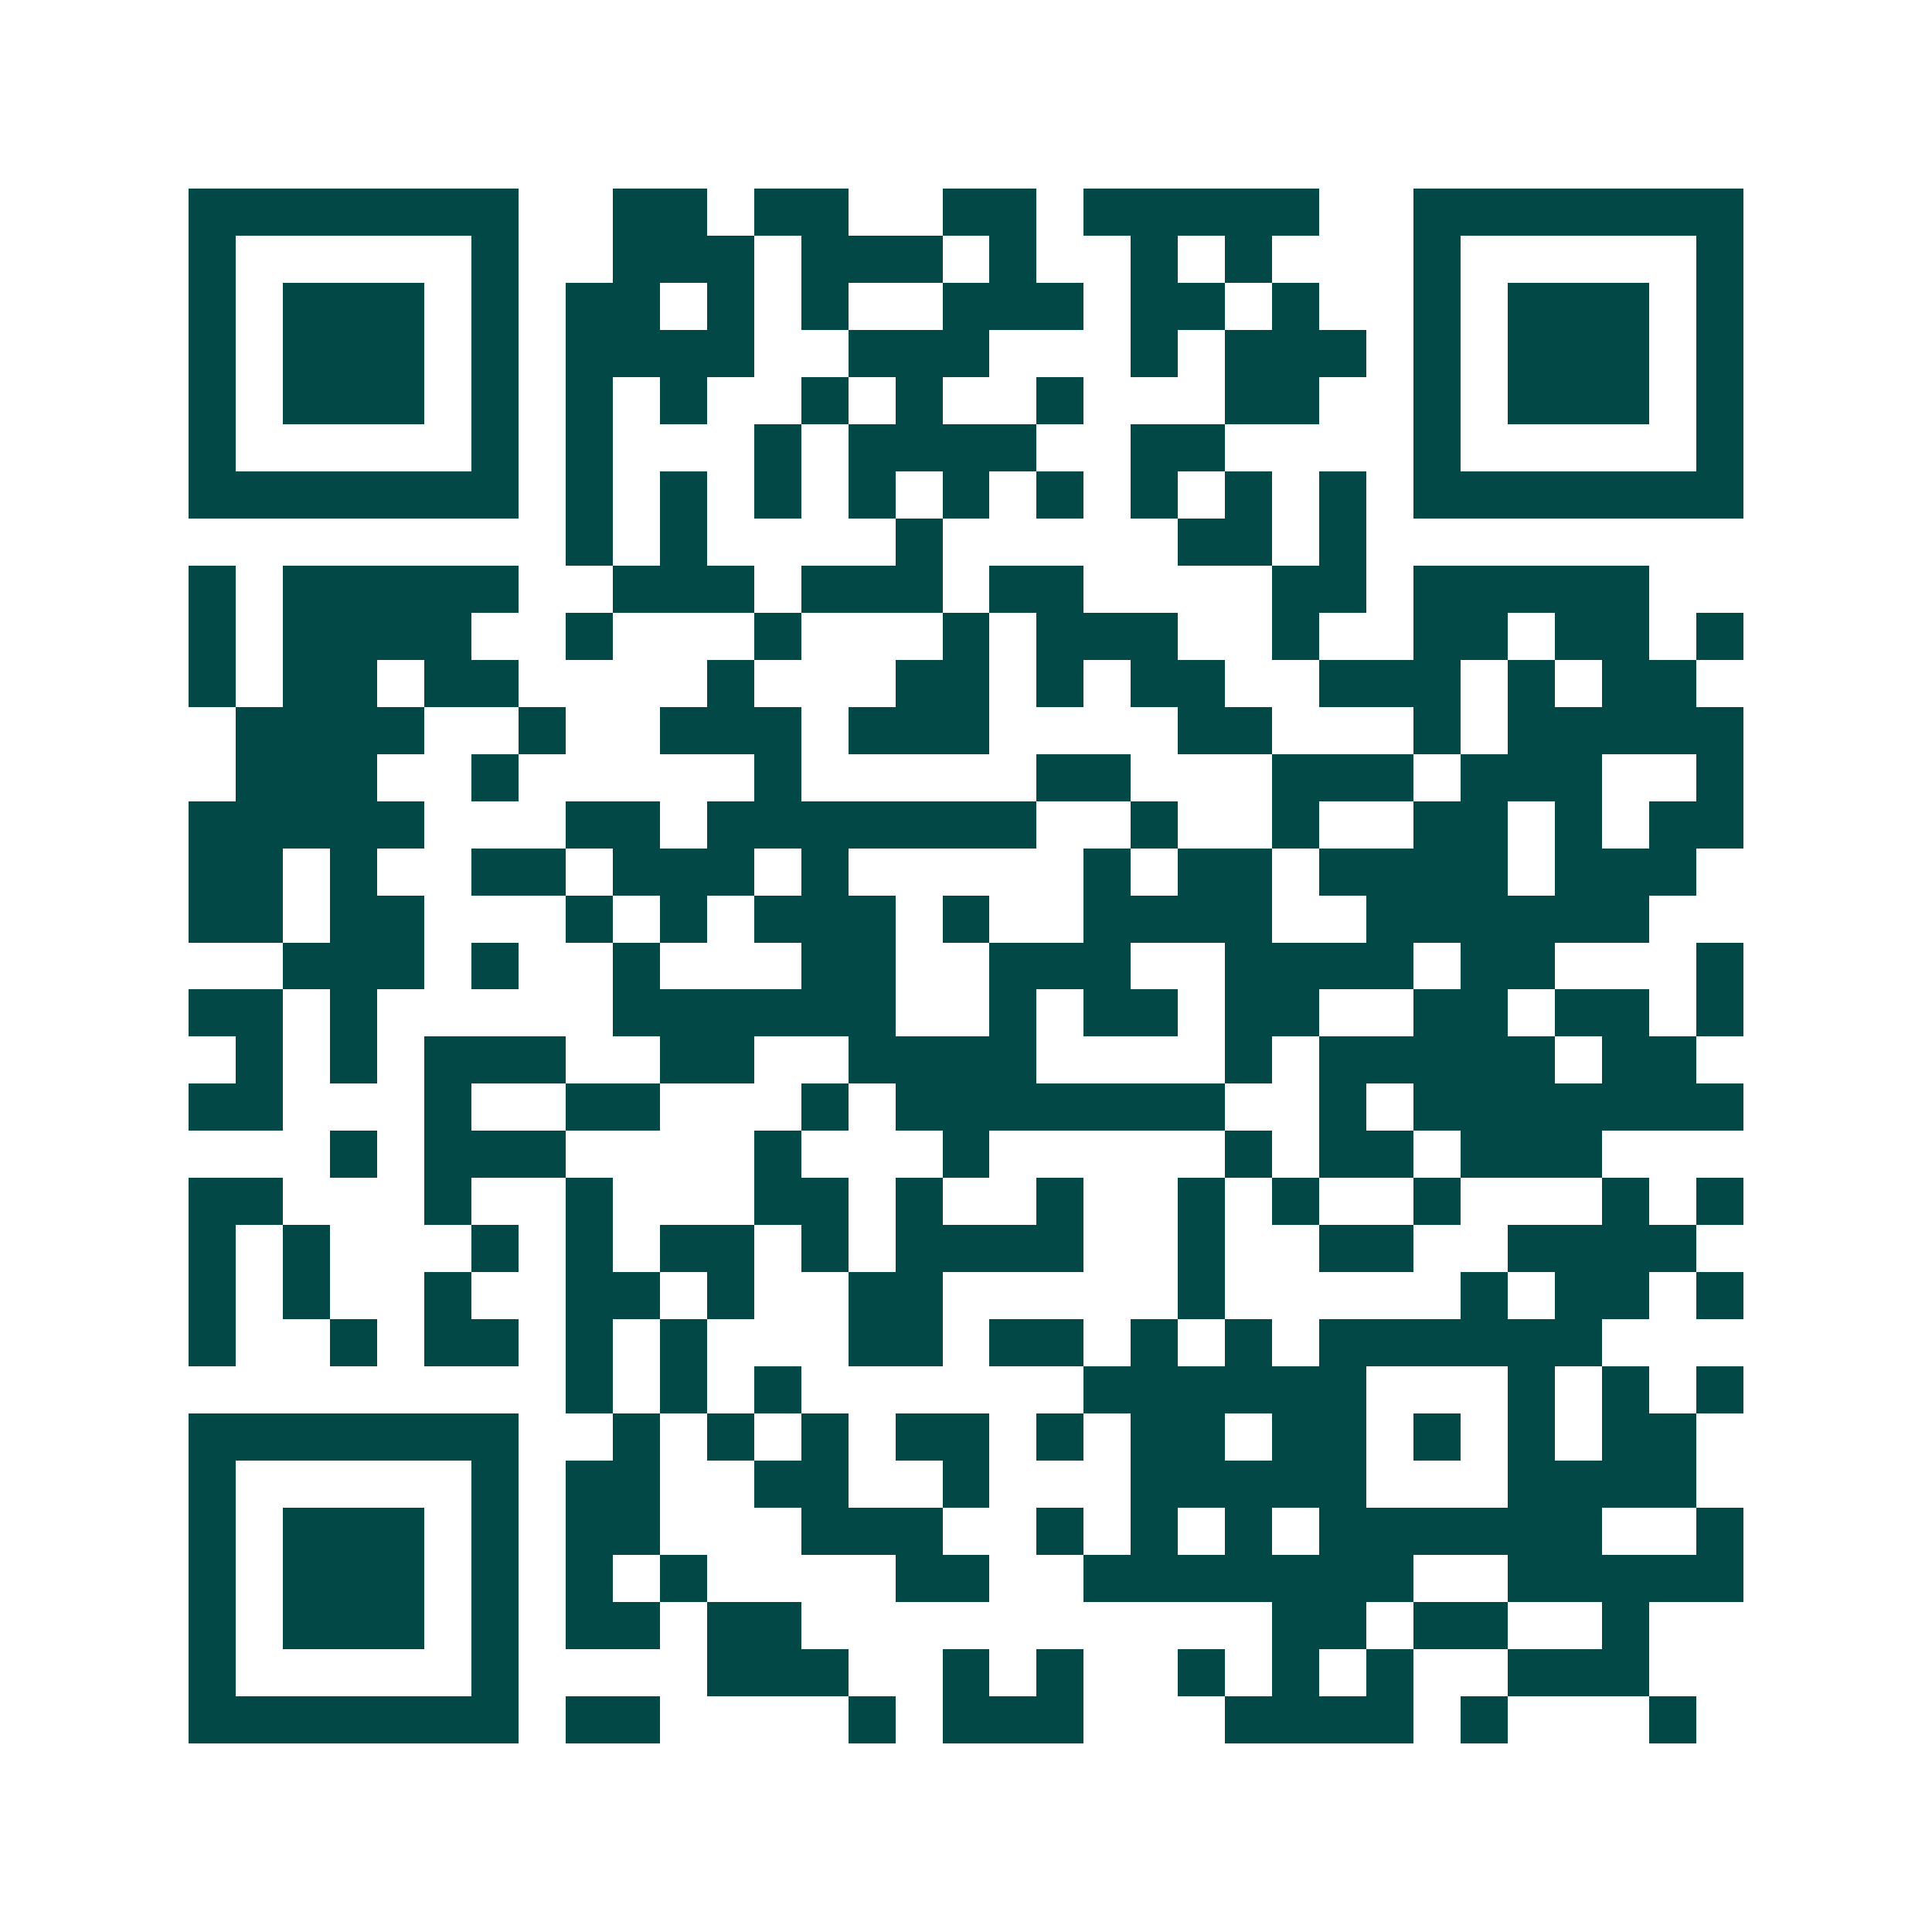<svg xmlns="http://www.w3.org/2000/svg" width="200" height="200" viewBox="0 0 41 41" shape-rendering="crispEdges"><path fill="#ffffff" d="M0 0h41v41H0z"/><path stroke="#014847" d="M4 4.5h7m2 0h2m1 0h2m2 0h2m1 0h5m2 0h7M4 5.5h1m5 0h1m2 0h3m1 0h3m1 0h1m2 0h1m1 0h1m3 0h1m5 0h1M4 6.5h1m1 0h3m1 0h1m1 0h2m1 0h1m1 0h1m2 0h3m1 0h2m1 0h1m2 0h1m1 0h3m1 0h1M4 7.5h1m1 0h3m1 0h1m1 0h4m2 0h3m3 0h1m1 0h3m1 0h1m1 0h3m1 0h1M4 8.5h1m1 0h3m1 0h1m1 0h1m1 0h1m2 0h1m1 0h1m2 0h1m3 0h2m2 0h1m1 0h3m1 0h1M4 9.5h1m5 0h1m1 0h1m3 0h1m1 0h4m2 0h2m4 0h1m5 0h1M4 10.5h7m1 0h1m1 0h1m1 0h1m1 0h1m1 0h1m1 0h1m1 0h1m1 0h1m1 0h1m1 0h7M12 11.5h1m1 0h1m4 0h1m5 0h2m1 0h1M4 12.5h1m1 0h5m2 0h3m1 0h3m1 0h2m4 0h2m1 0h5M4 13.5h1m1 0h4m2 0h1m3 0h1m3 0h1m1 0h3m2 0h1m2 0h2m1 0h2m1 0h1M4 14.5h1m1 0h2m1 0h2m4 0h1m3 0h2m1 0h1m1 0h2m2 0h3m1 0h1m1 0h2M5 15.5h4m2 0h1m2 0h3m1 0h3m4 0h2m3 0h1m1 0h5M5 16.5h3m2 0h1m5 0h1m5 0h2m3 0h3m1 0h3m2 0h1M4 17.5h5m3 0h2m1 0h7m2 0h1m2 0h1m2 0h2m1 0h1m1 0h2M4 18.5h2m1 0h1m2 0h2m1 0h3m1 0h1m5 0h1m1 0h2m1 0h4m1 0h3M4 19.5h2m1 0h2m3 0h1m1 0h1m1 0h3m1 0h1m2 0h4m2 0h6M6 20.5h3m1 0h1m2 0h1m3 0h2m2 0h3m2 0h4m1 0h2m3 0h1M4 21.5h2m1 0h1m5 0h6m2 0h1m1 0h2m1 0h2m2 0h2m1 0h2m1 0h1M5 22.5h1m1 0h1m1 0h3m2 0h2m2 0h4m4 0h1m1 0h5m1 0h2M4 23.5h2m3 0h1m2 0h2m3 0h1m1 0h7m2 0h1m1 0h7M7 24.5h1m1 0h3m4 0h1m3 0h1m5 0h1m1 0h2m1 0h3M4 25.5h2m3 0h1m2 0h1m3 0h2m1 0h1m2 0h1m2 0h1m1 0h1m2 0h1m3 0h1m1 0h1M4 26.5h1m1 0h1m3 0h1m1 0h1m1 0h2m1 0h1m1 0h4m2 0h1m2 0h2m2 0h4M4 27.5h1m1 0h1m2 0h1m2 0h2m1 0h1m2 0h2m5 0h1m5 0h1m1 0h2m1 0h1M4 28.5h1m2 0h1m1 0h2m1 0h1m1 0h1m3 0h2m1 0h2m1 0h1m1 0h1m1 0h6M12 29.5h1m1 0h1m1 0h1m6 0h6m3 0h1m1 0h1m1 0h1M4 30.5h7m2 0h1m1 0h1m1 0h1m1 0h2m1 0h1m1 0h2m1 0h2m1 0h1m1 0h1m1 0h2M4 31.5h1m5 0h1m1 0h2m2 0h2m2 0h1m3 0h5m3 0h4M4 32.5h1m1 0h3m1 0h1m1 0h2m3 0h3m2 0h1m1 0h1m1 0h1m1 0h6m2 0h1M4 33.5h1m1 0h3m1 0h1m1 0h1m1 0h1m4 0h2m2 0h7m2 0h5M4 34.5h1m1 0h3m1 0h1m1 0h2m1 0h2m10 0h2m1 0h2m2 0h1M4 35.5h1m5 0h1m4 0h3m2 0h1m1 0h1m2 0h1m1 0h1m1 0h1m2 0h3M4 36.5h7m1 0h2m4 0h1m1 0h3m3 0h4m1 0h1m3 0h1"/></svg>

